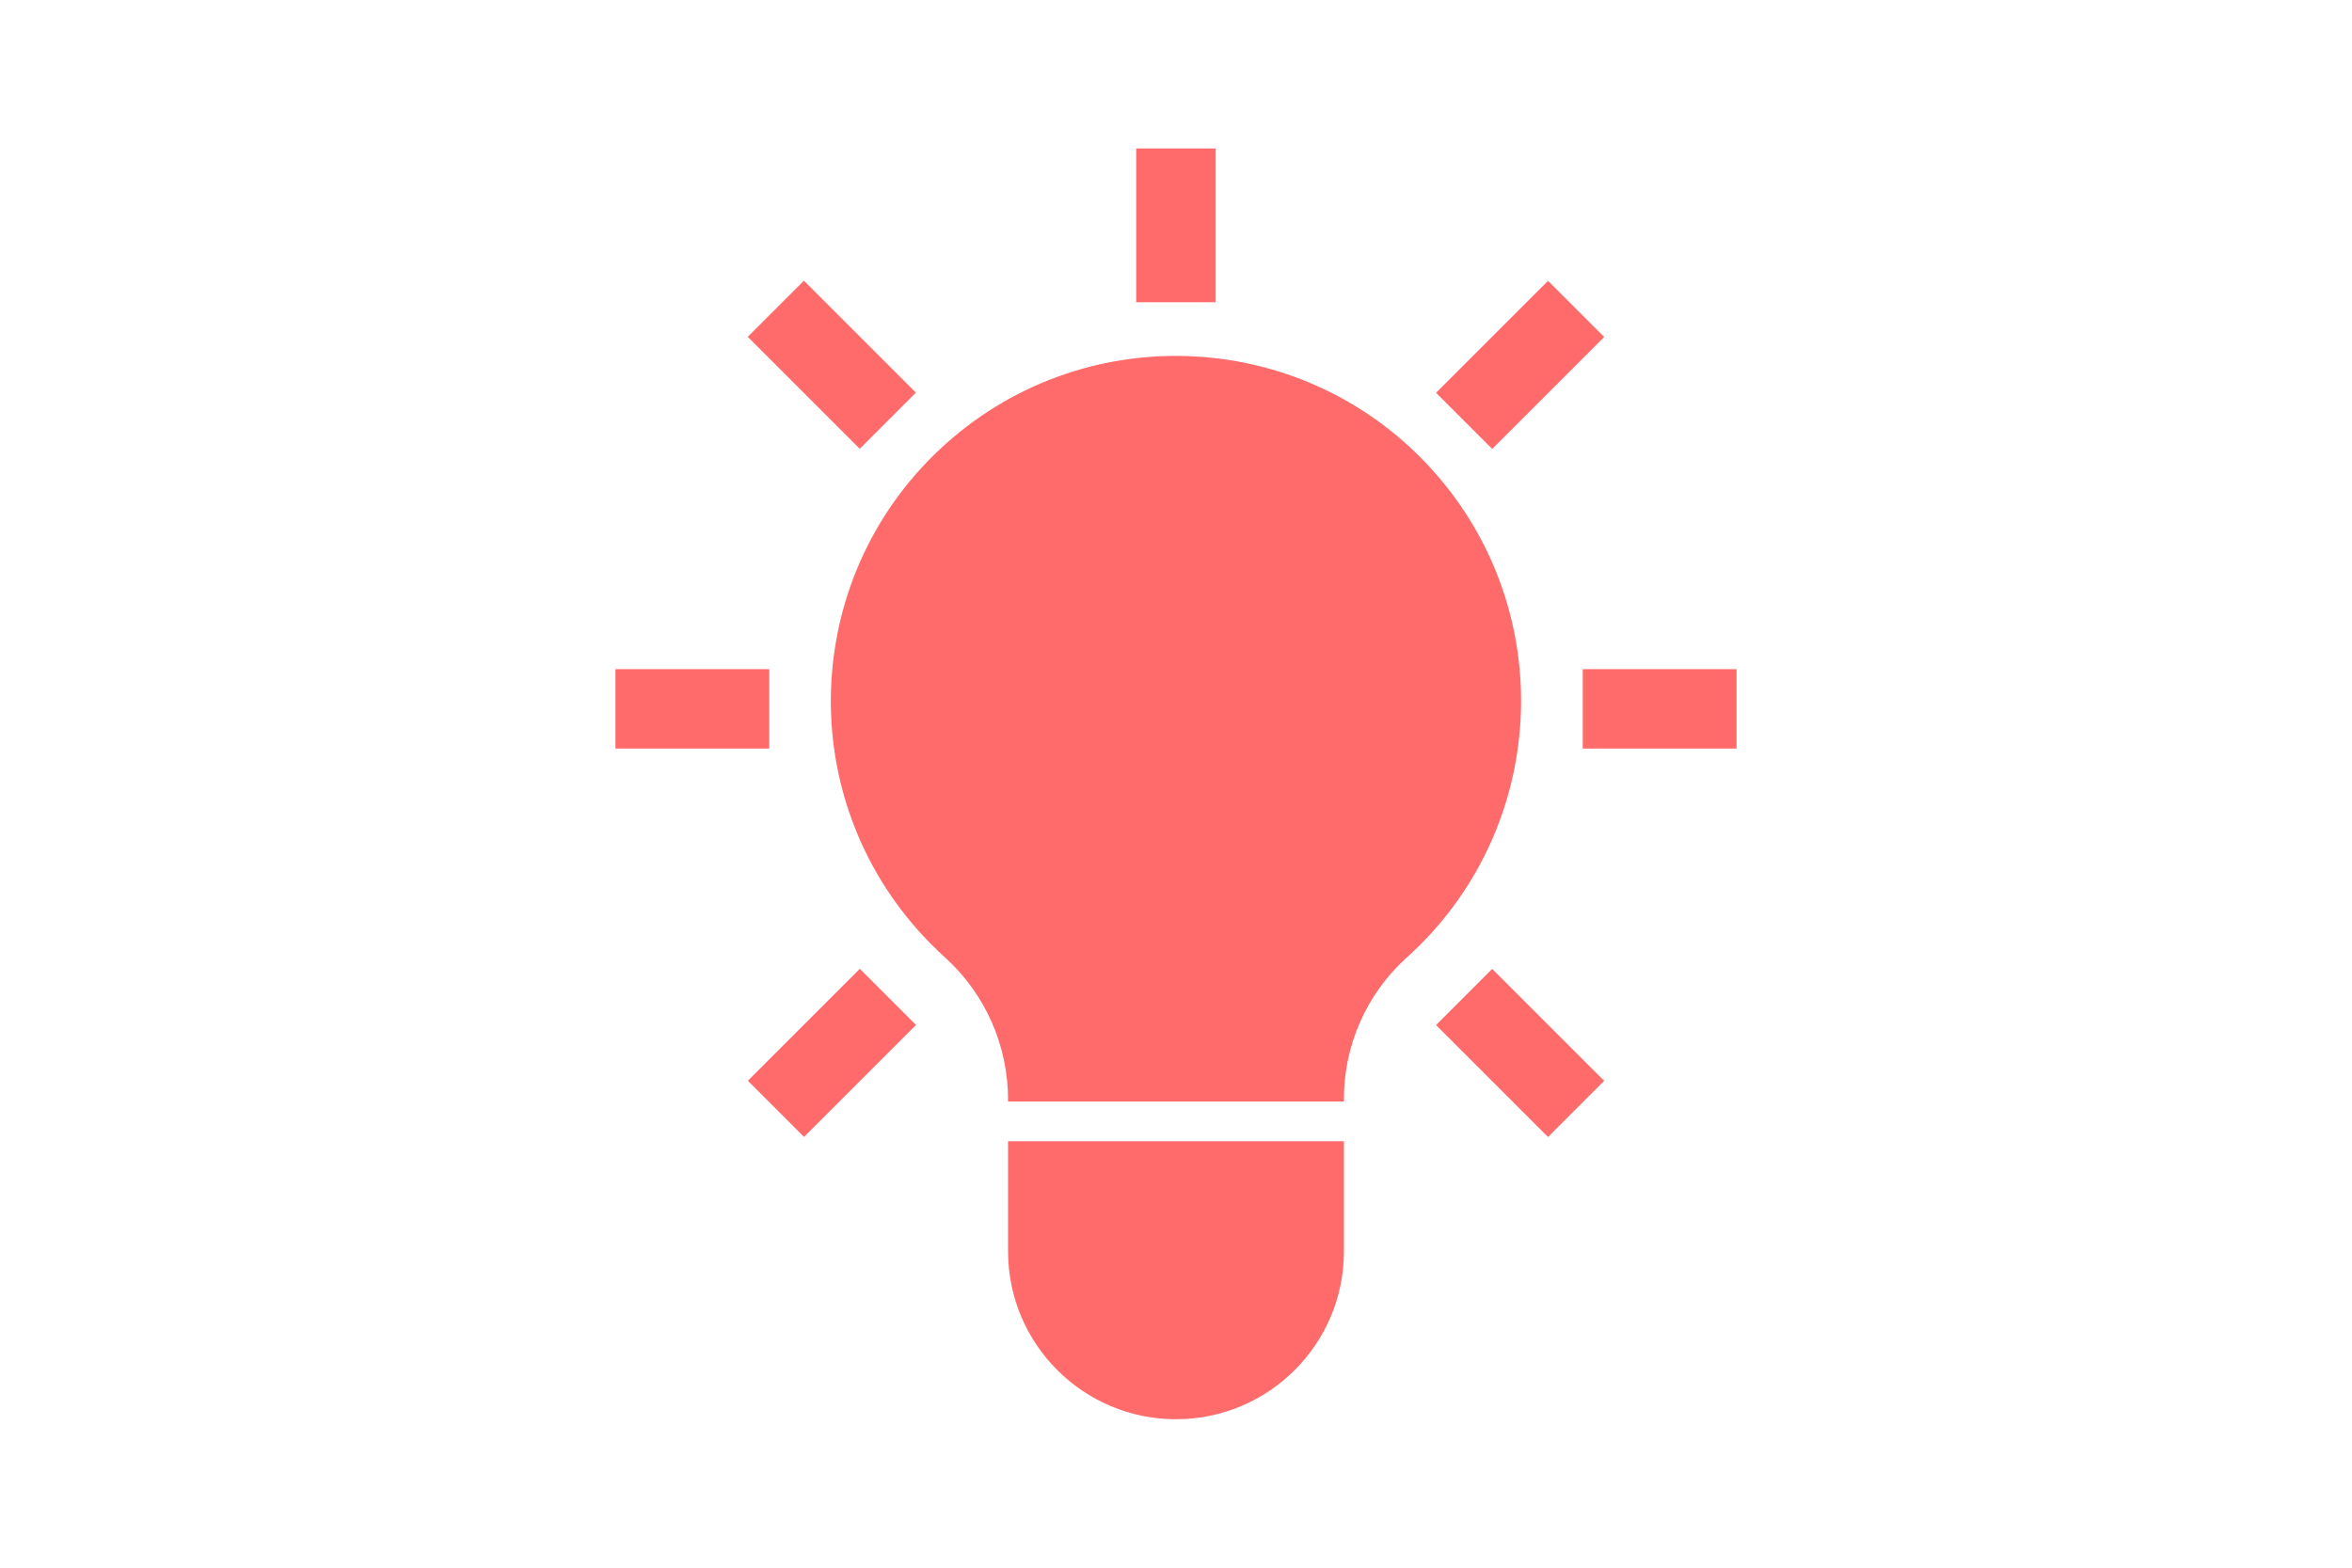 <?xml version="1.0" encoding="UTF-8"?>
<svg id="Ebene_1" data-name="Ebene 1" xmlns="http://www.w3.org/2000/svg" viewBox="0 0 300 200">
  <defs>
    <style>
      .cls-1 {
        fill: #ff6b6b;
        stroke-width: 0px;
      }
    </style>
  </defs>
  <rect class="cls-1" x="78.5" y="85.37" width="19.62" height="10.13"/>
  <rect class="cls-1" x="201.88" y="85.37" width="19.62" height="10.13"/>
  <rect class="cls-1" x="101.04" y="36.43" width="10.13" height="20.2" transform="translate(-1.83 88.66) rotate(-45)"/>
  <rect class="cls-1" x="144.93" y="18.94" width="10.13" height="19.62"/>
  <rect class="cls-1" x="183.79" y="41.48" width="20.2" height="10.13" transform="translate(23.88 150.74) rotate(-45)"/>
  <rect class="cls-1" x="96.01" y="129.26" width="20.2" height="10.13" transform="translate(-63.9 114.37) rotate(-45)"/>
  <rect class="cls-1" x="188.83" y="124.23" width="10.13" height="20.2" transform="translate(-38.2 176.45) rotate(-45)"/>
  <path class="cls-1" d="m128.58,159.64c0,11.83,9.59,21.42,21.42,21.42s21.42-9.59,21.42-21.42v-14.05h-42.84v14.05Z"/>
  <path class="cls-1" d="m171.42,140.39c-.06-6.89,2.81-13.48,7.9-18.13,18.13-16.2,19.7-44.03,3.51-62.16-16.2-18.13-44.03-19.7-62.16-3.51-18.13,16.2-19.7,44.03-3.51,62.16,1.07,1.2,2.2,2.33,3.39,3.41,5.14,4.66,8.06,11.29,8.03,18.23v.14h42.84v-.14Z"/>
</svg>